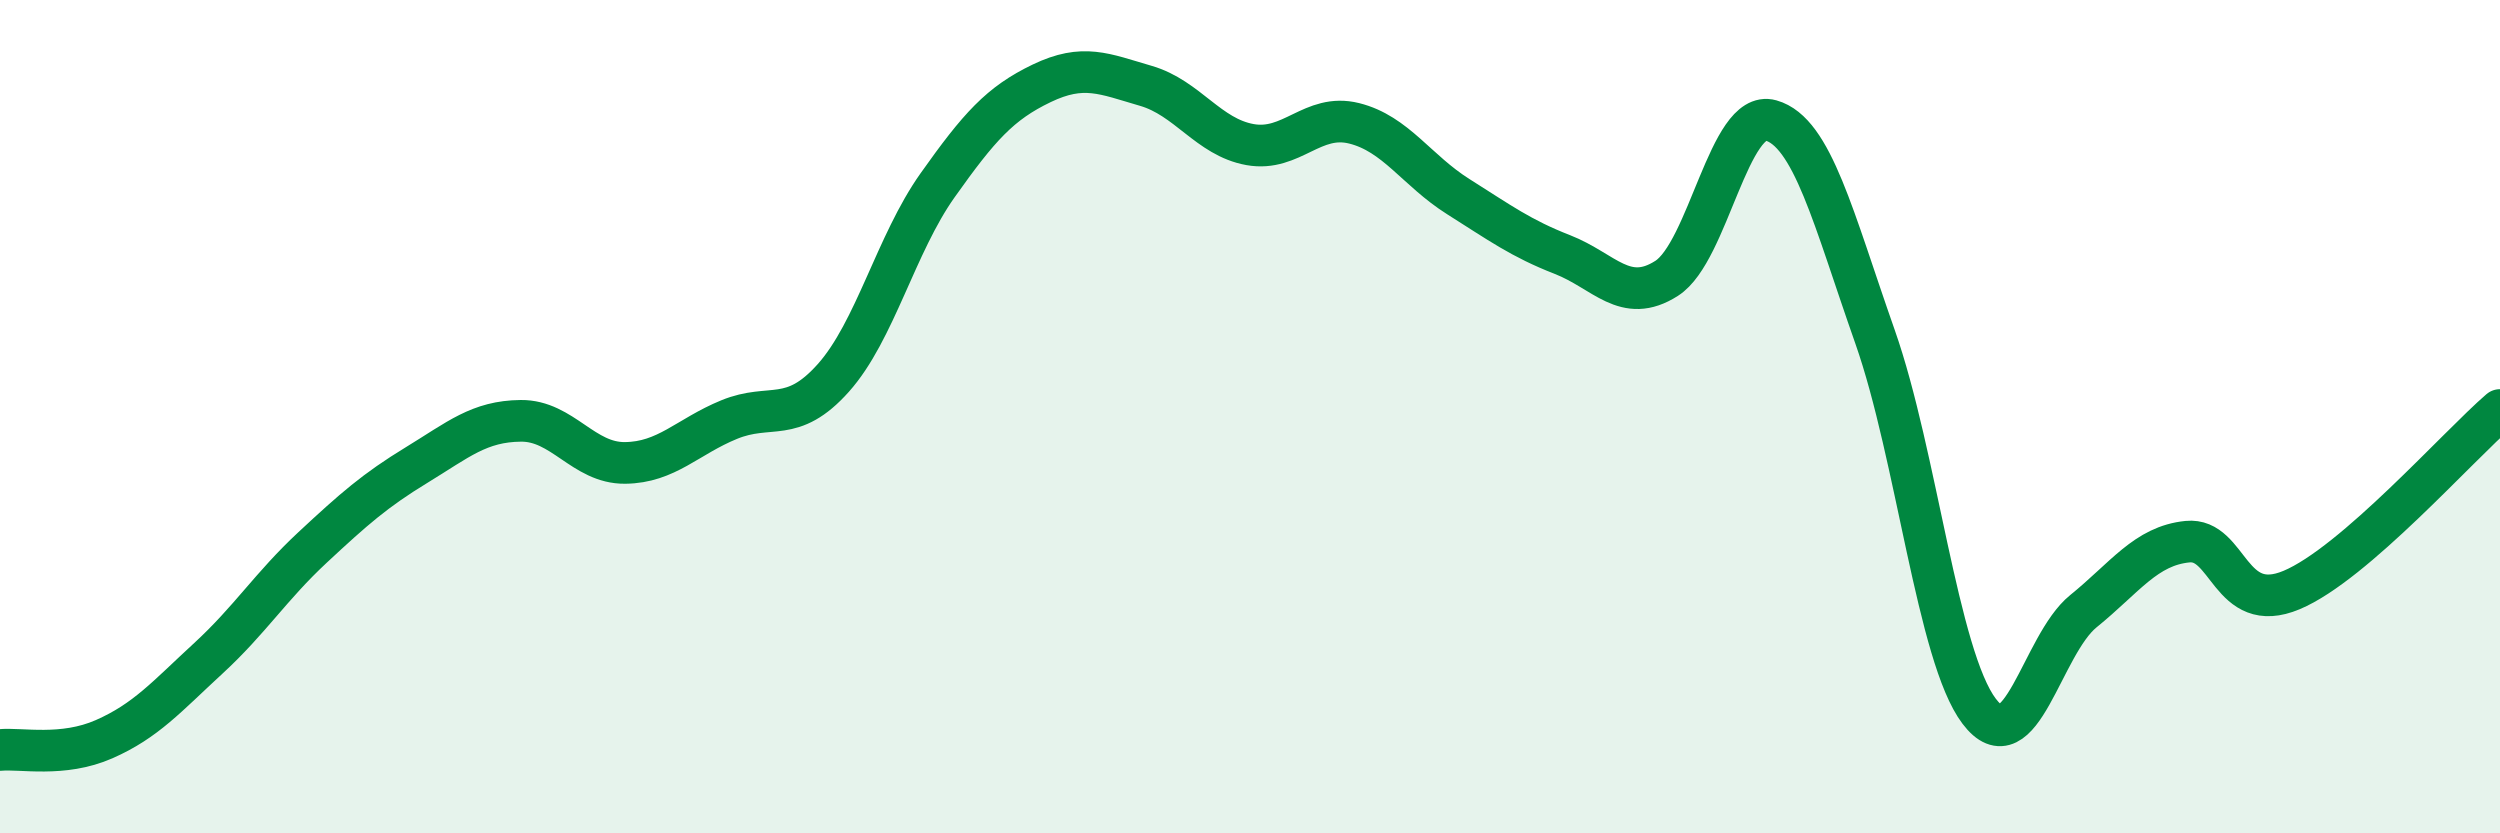 
    <svg width="60" height="20" viewBox="0 0 60 20" xmlns="http://www.w3.org/2000/svg">
      <path
        d="M 0,18 C 0.5,17.95 1.5,18.18 2.5,17.74 C 3.5,17.3 4,16.72 5,15.8 C 6,14.88 6.5,14.07 7.5,13.14 C 8.5,12.21 9,11.77 10,11.16 C 11,10.55 11.5,10.11 12.5,10.1 C 13.5,10.09 14,11.12 15,11.11 C 16,11.1 16.5,10.48 17.5,10.07 C 18.5,9.66 19,10.19 20,9.07 C 21,7.95 21.5,5.86 22.5,4.45 C 23.5,3.04 24,2.48 25,2 C 26,1.52 26.5,1.77 27.5,2.06 C 28.5,2.35 29,3.29 30,3.47 C 31,3.65 31.5,2.71 32.5,2.96 C 33.5,3.21 34,4.09 35,4.72 C 36,5.35 36.5,5.72 37.5,6.11 C 38.5,6.5 39,7.32 40,6.68 C 41,6.04 41.5,2.61 42.5,2.89 C 43.5,3.17 44,5.24 45,8.08 C 46,10.92 46.5,15.75 47.5,17.07 C 48.5,18.39 49,15.48 50,14.67 C 51,13.86 51.5,13.1 52.5,13 C 53.5,12.9 53.5,14.79 55,14.16 C 56.5,13.53 59,10.7 60,9.84L60 20L0 20Z"
        fill="#008740"
        opacity="0.1"
        stroke-linecap="round"
        stroke-linejoin="round"
      />
      <path
        d="M 0,18 C 0.5,17.95 1.5,18.18 2.5,17.74 C 3.5,17.3 4,16.72 5,15.8 C 6,14.88 6.5,14.07 7.5,13.14 C 8.5,12.21 9,11.77 10,11.16 C 11,10.55 11.5,10.11 12.5,10.1 C 13.5,10.09 14,11.12 15,11.11 C 16,11.1 16.5,10.48 17.5,10.07 C 18.5,9.66 19,10.19 20,9.07 C 21,7.95 21.5,5.86 22.5,4.45 C 23.5,3.04 24,2.48 25,2 C 26,1.52 26.5,1.77 27.5,2.06 C 28.5,2.35 29,3.29 30,3.47 C 31,3.65 31.5,2.71 32.5,2.96 C 33.5,3.21 34,4.09 35,4.72 C 36,5.35 36.5,5.72 37.5,6.11 C 38.5,6.5 39,7.32 40,6.68 C 41,6.04 41.5,2.61 42.5,2.89 C 43.5,3.17 44,5.24 45,8.08 C 46,10.92 46.5,15.75 47.5,17.07 C 48.5,18.39 49,15.48 50,14.67 C 51,13.86 51.5,13.1 52.5,13 C 53.5,12.9 53.5,14.79 55,14.16 C 56.5,13.53 59,10.7 60,9.84"
        stroke="#008740"
        stroke-width="1"
        fill="none"
        stroke-linecap="round"
        stroke-linejoin="round"
      />
    </svg>
  